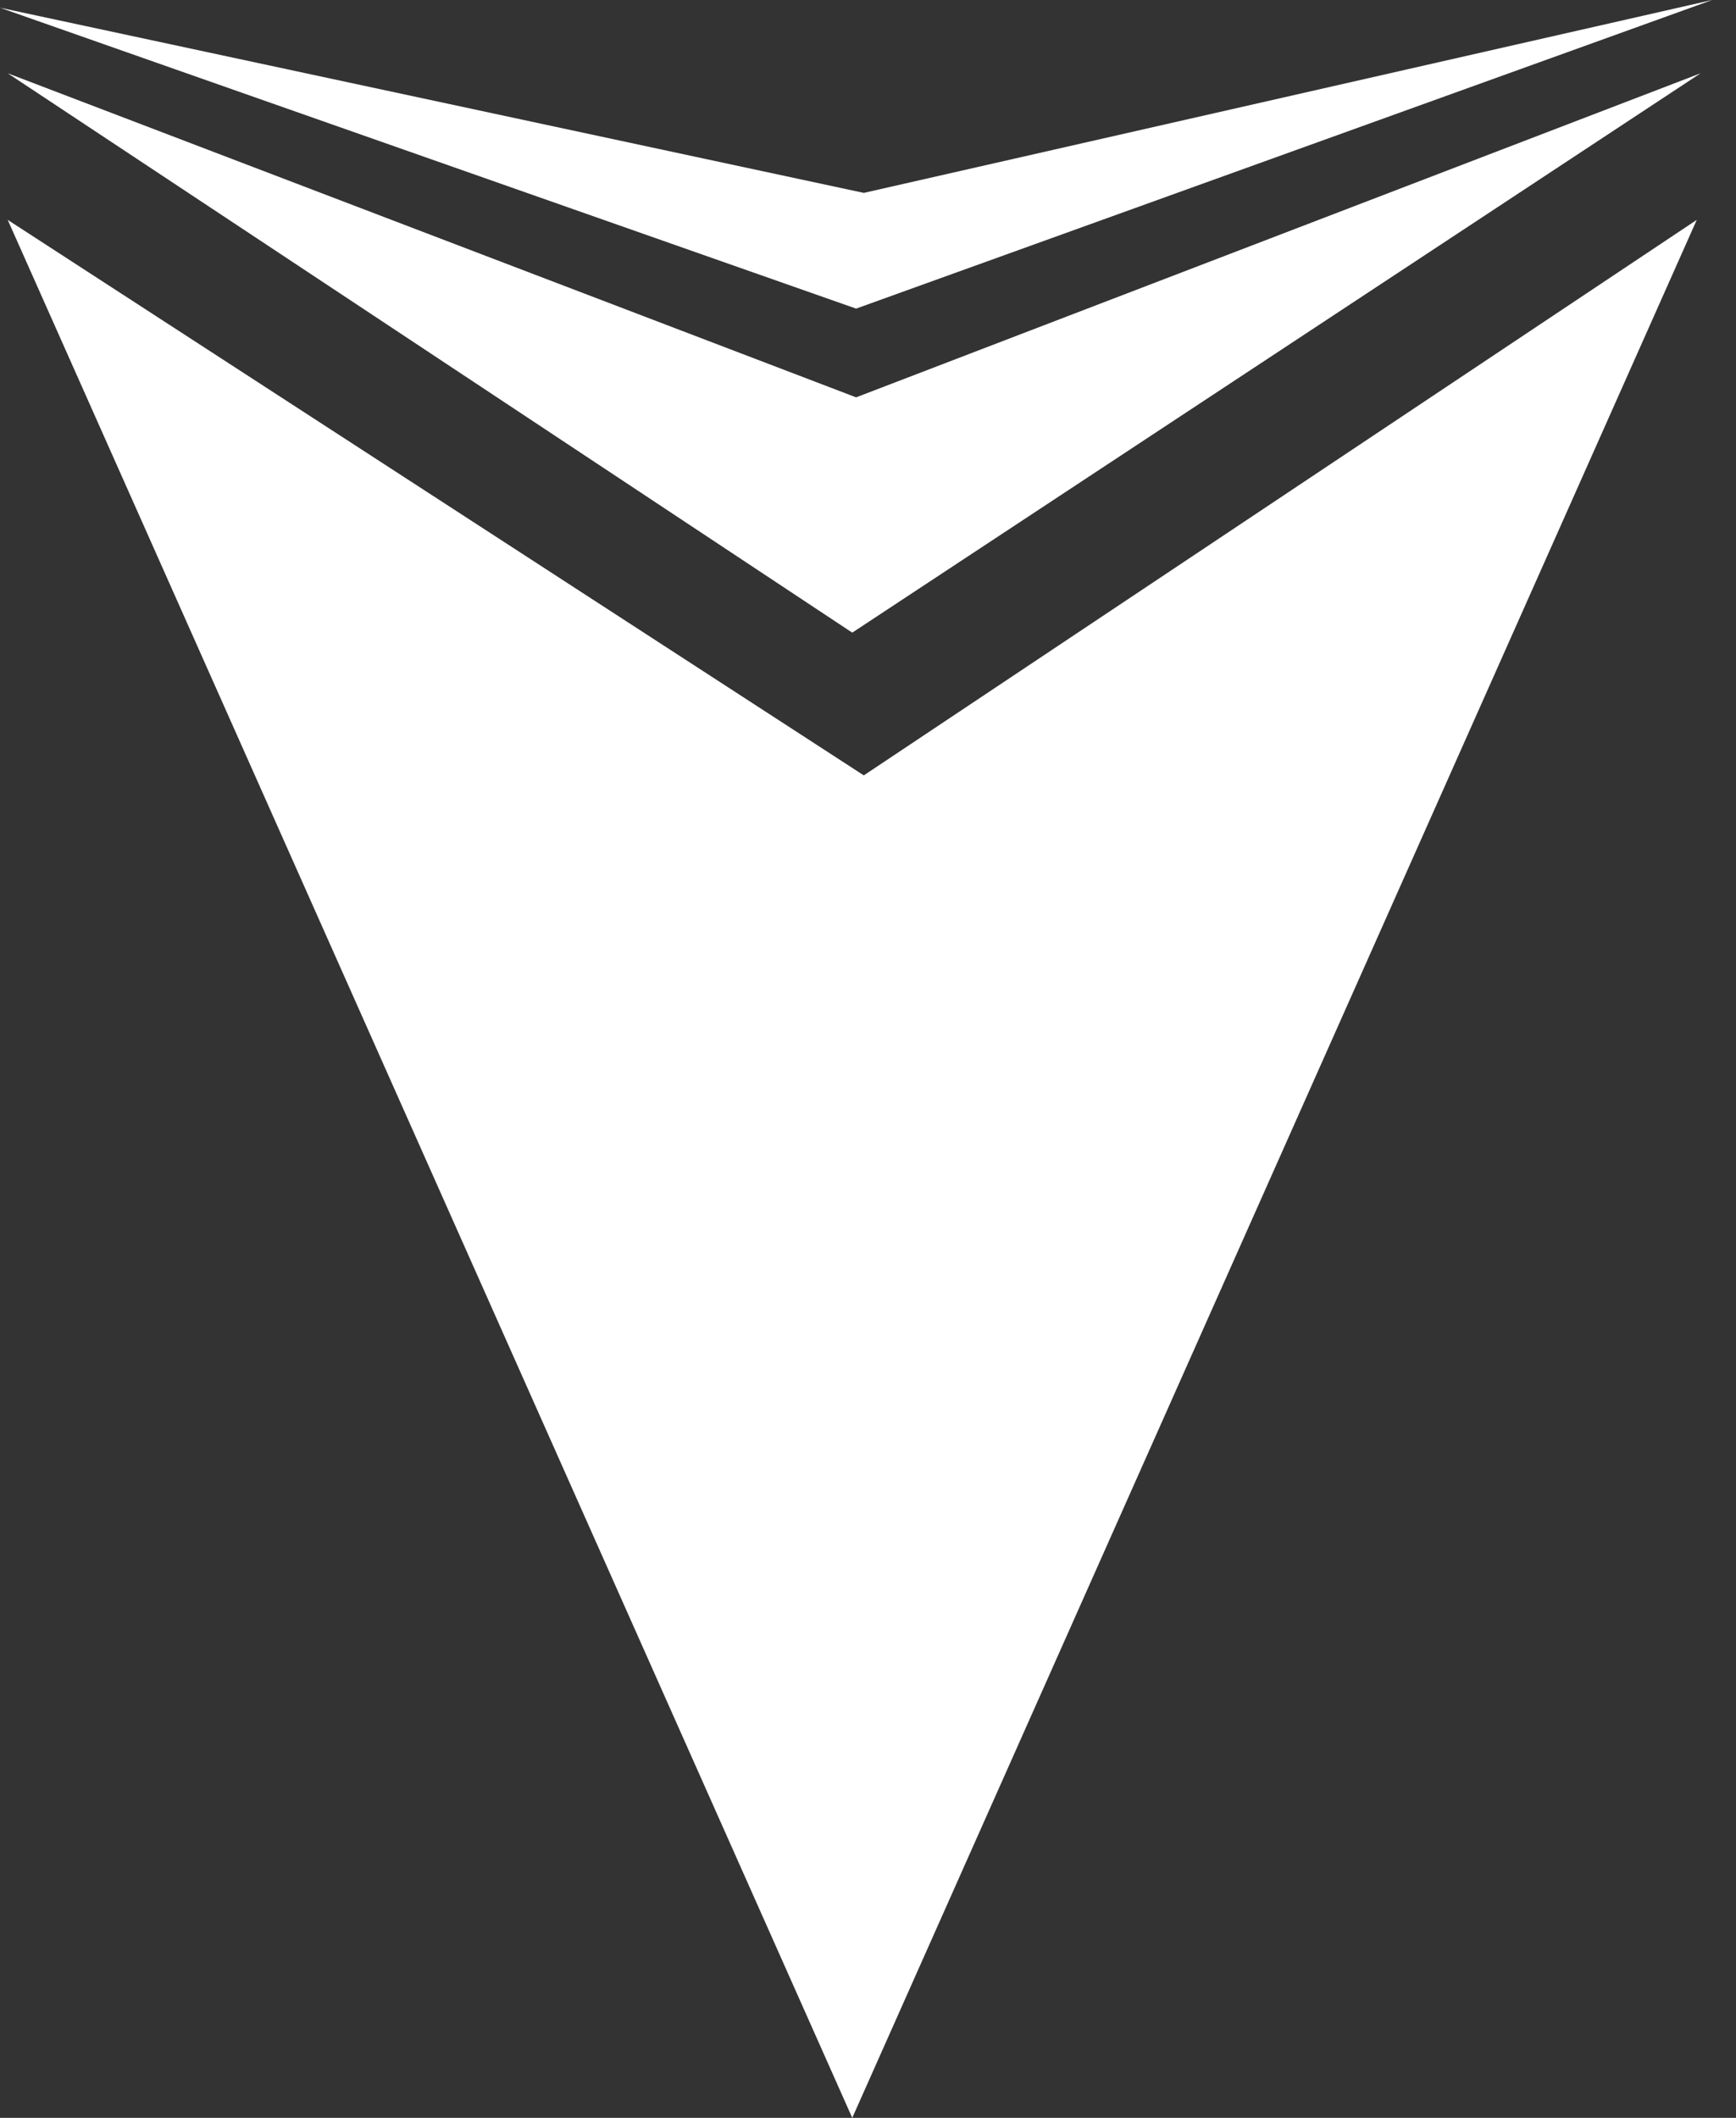 <svg width="41" height="50" viewBox="0 0 41 50" fill="none" xmlns="http://www.w3.org/2000/svg">
<rect x="0" y="0" width="41" height="50" fill="#333333" stroke="none"/>
<path fill-rule="evenodd" clip-rule="evenodd" d="M40.073 5.191L20.128 50L0.182 5.191L20.401 18.306L40.073 5.191ZM40.437 -8.41916e-07L20.219 7.286L0 0.182L20.401 4.554L40.437 -8.41916e-07ZM40.164 1.73L20.128 14.936L0.182 1.73L20.219 9.381L40.164 1.73Z" fill="white"/>
</svg>
